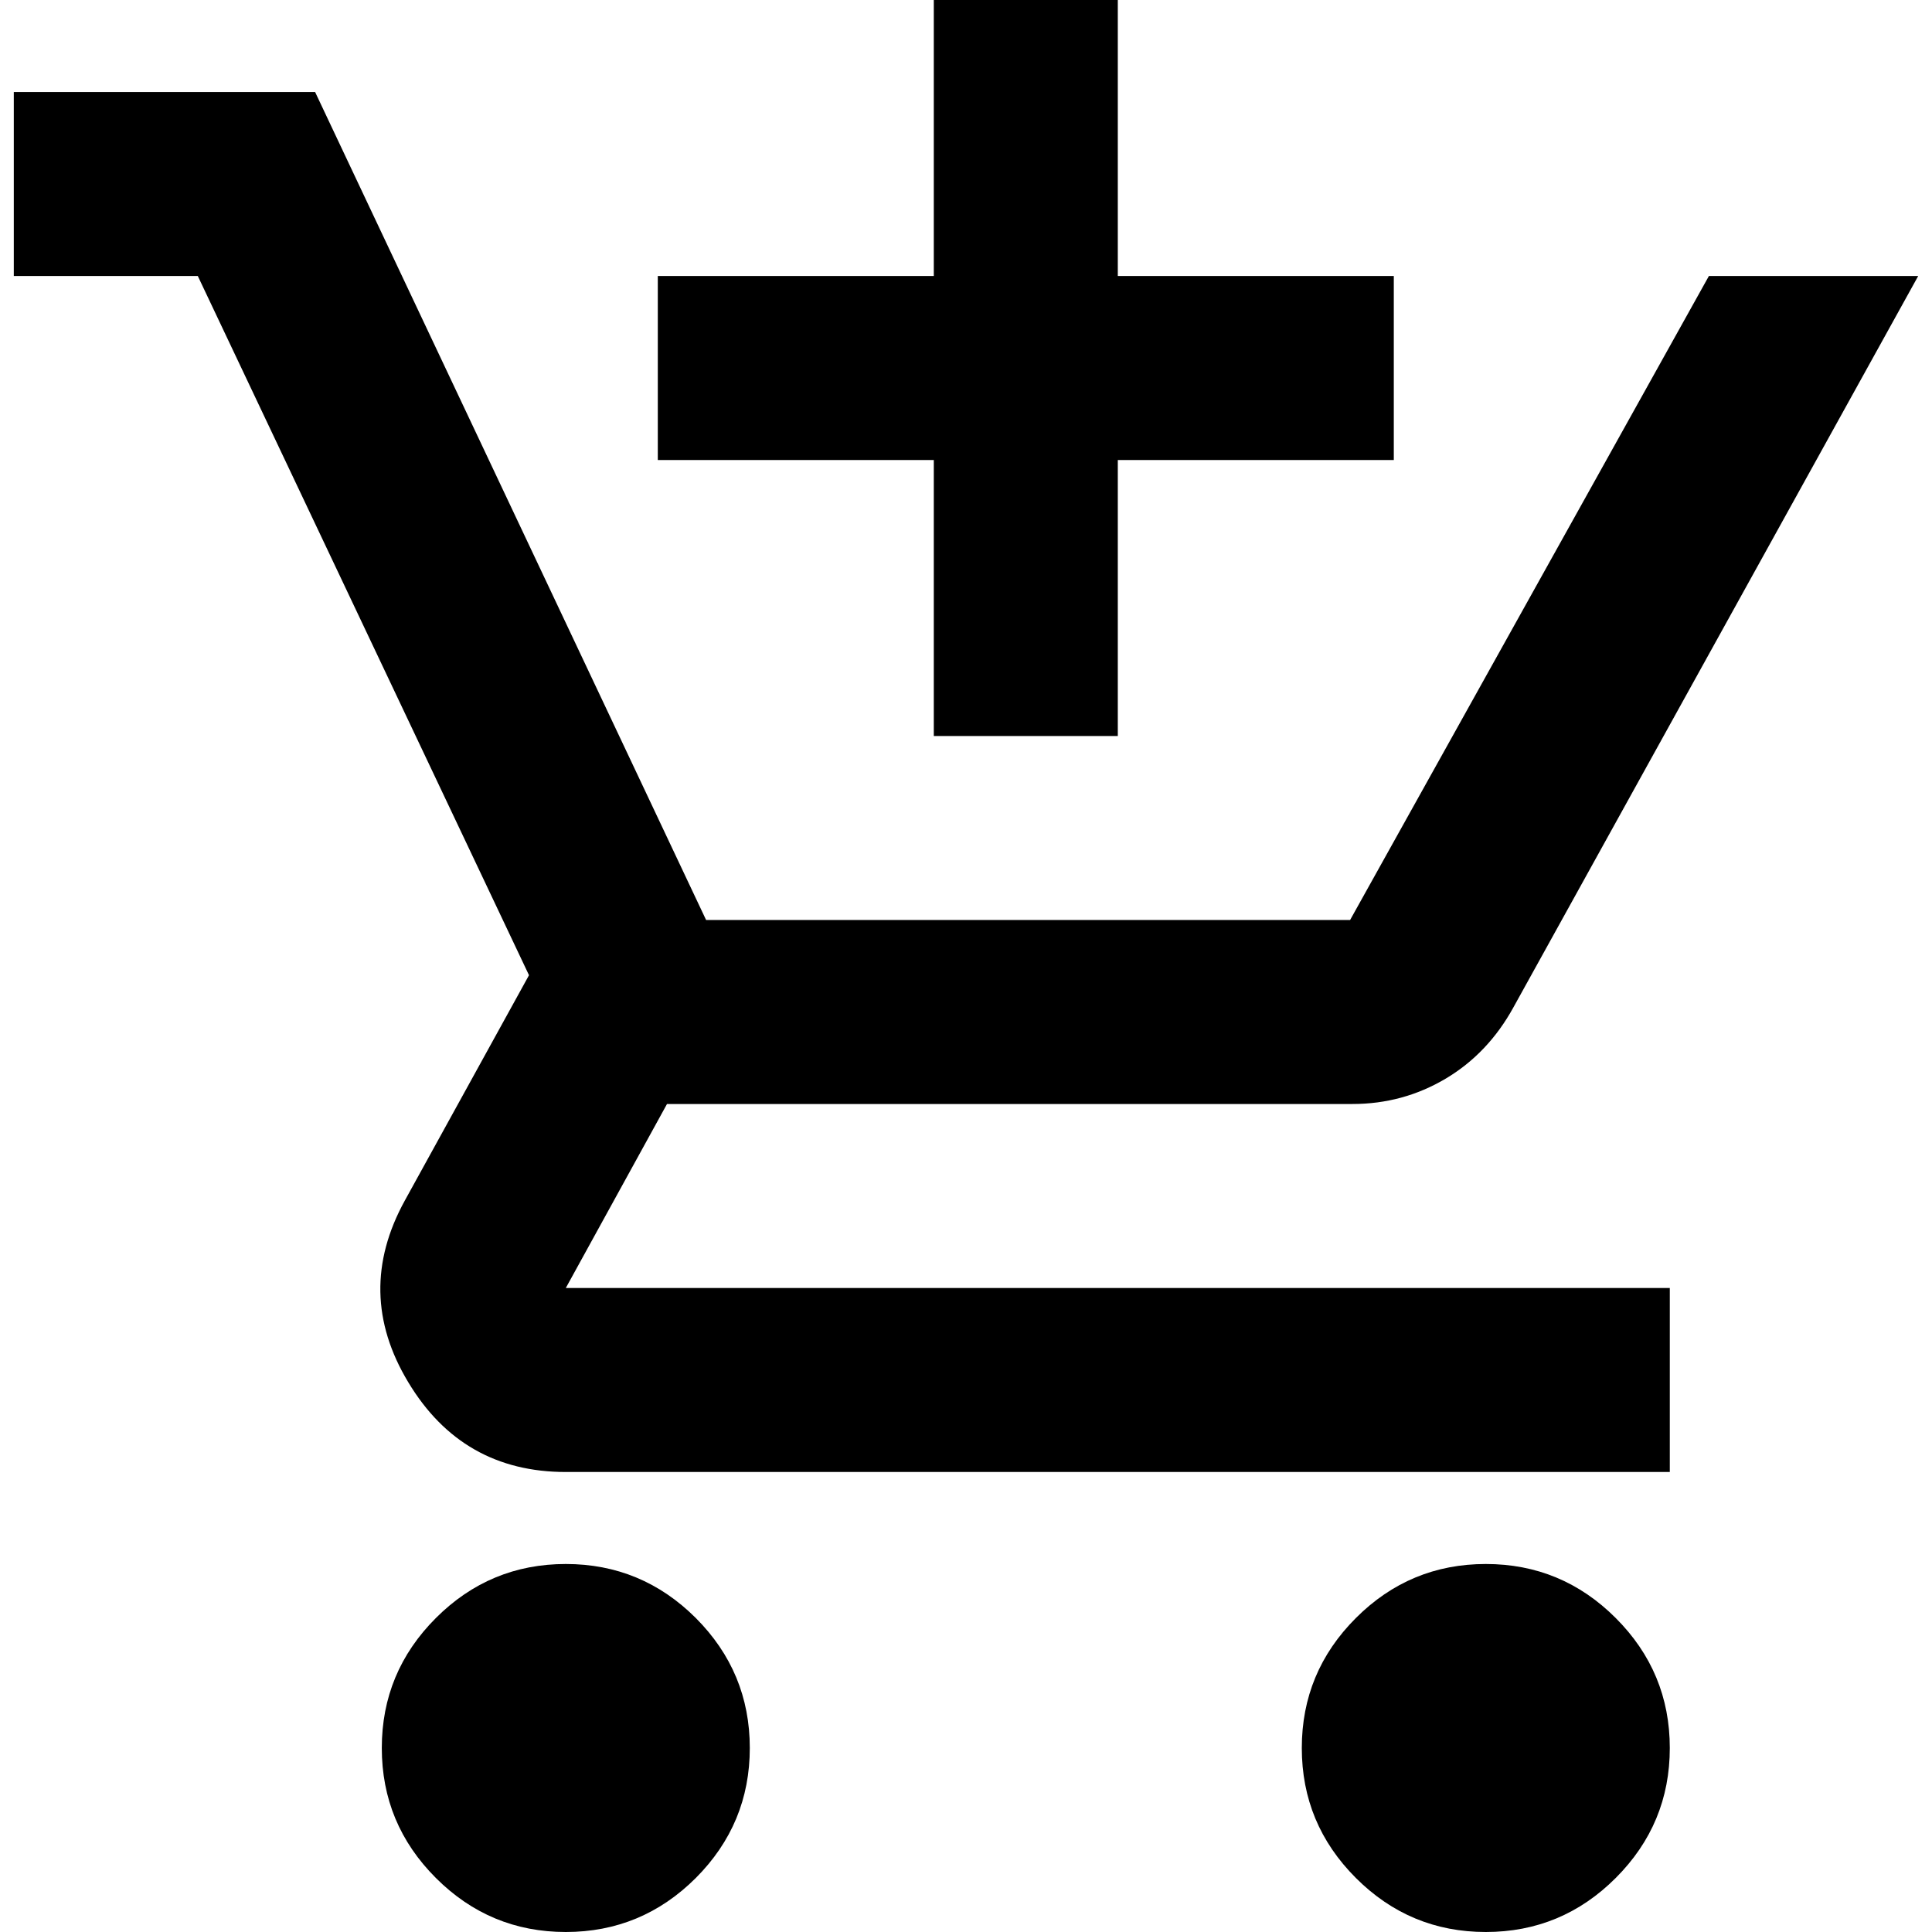 <svg width="21px" height="21px" viewBox="0 0 21 21" fill="none" xmlns="http://www.w3.org/2000/svg" transform="rotate(0) scale(1, 1)">
<path d="M10.15 8V5H7.15V3H10.15V0H12.15V3H15.15V5H12.15V8H10.15ZM6.15 21C5.6 21 5.129 20.804 4.738 20.413C4.346 20.021 4.15 19.55 4.15 19C4.15 18.45 4.346 17.979 4.738 17.587C5.129 17.196 5.6 17 6.15 17C6.7 17 7.171 17.196 7.563 17.587C7.954 17.979 8.15 18.45 8.15 19C8.15 19.55 7.954 20.021 7.563 20.413C7.171 20.804 6.7 21 6.15 21ZM16.15 21C15.6 21 15.129 20.804 14.738 20.413C14.346 20.021 14.15 19.55 14.15 19C14.15 18.45 14.346 17.979 14.738 17.587C15.129 17.196 15.6 17 16.15 17C16.7 17 17.171 17.196 17.562 17.587C17.954 17.979 18.15 18.45 18.15 19C18.15 19.55 17.954 20.021 17.562 20.413C17.171 20.804 16.7 21 16.15 21ZM0.15 3V1H3.425L7.675 10H14.675L18.575 3H20.85L16.45 10.95C16.267 11.283 16.021 11.542 15.713 11.725C15.404 11.908 15.067 12 14.7 12H7.25L6.15 14H18.15V16H6.15C5.4 16 4.829 15.675 4.438 15.025C4.046 14.375 4.033 13.717 4.4 13.05L5.75 10.6L2.15 3H0.15Z" fill="#000000"/>
</svg>